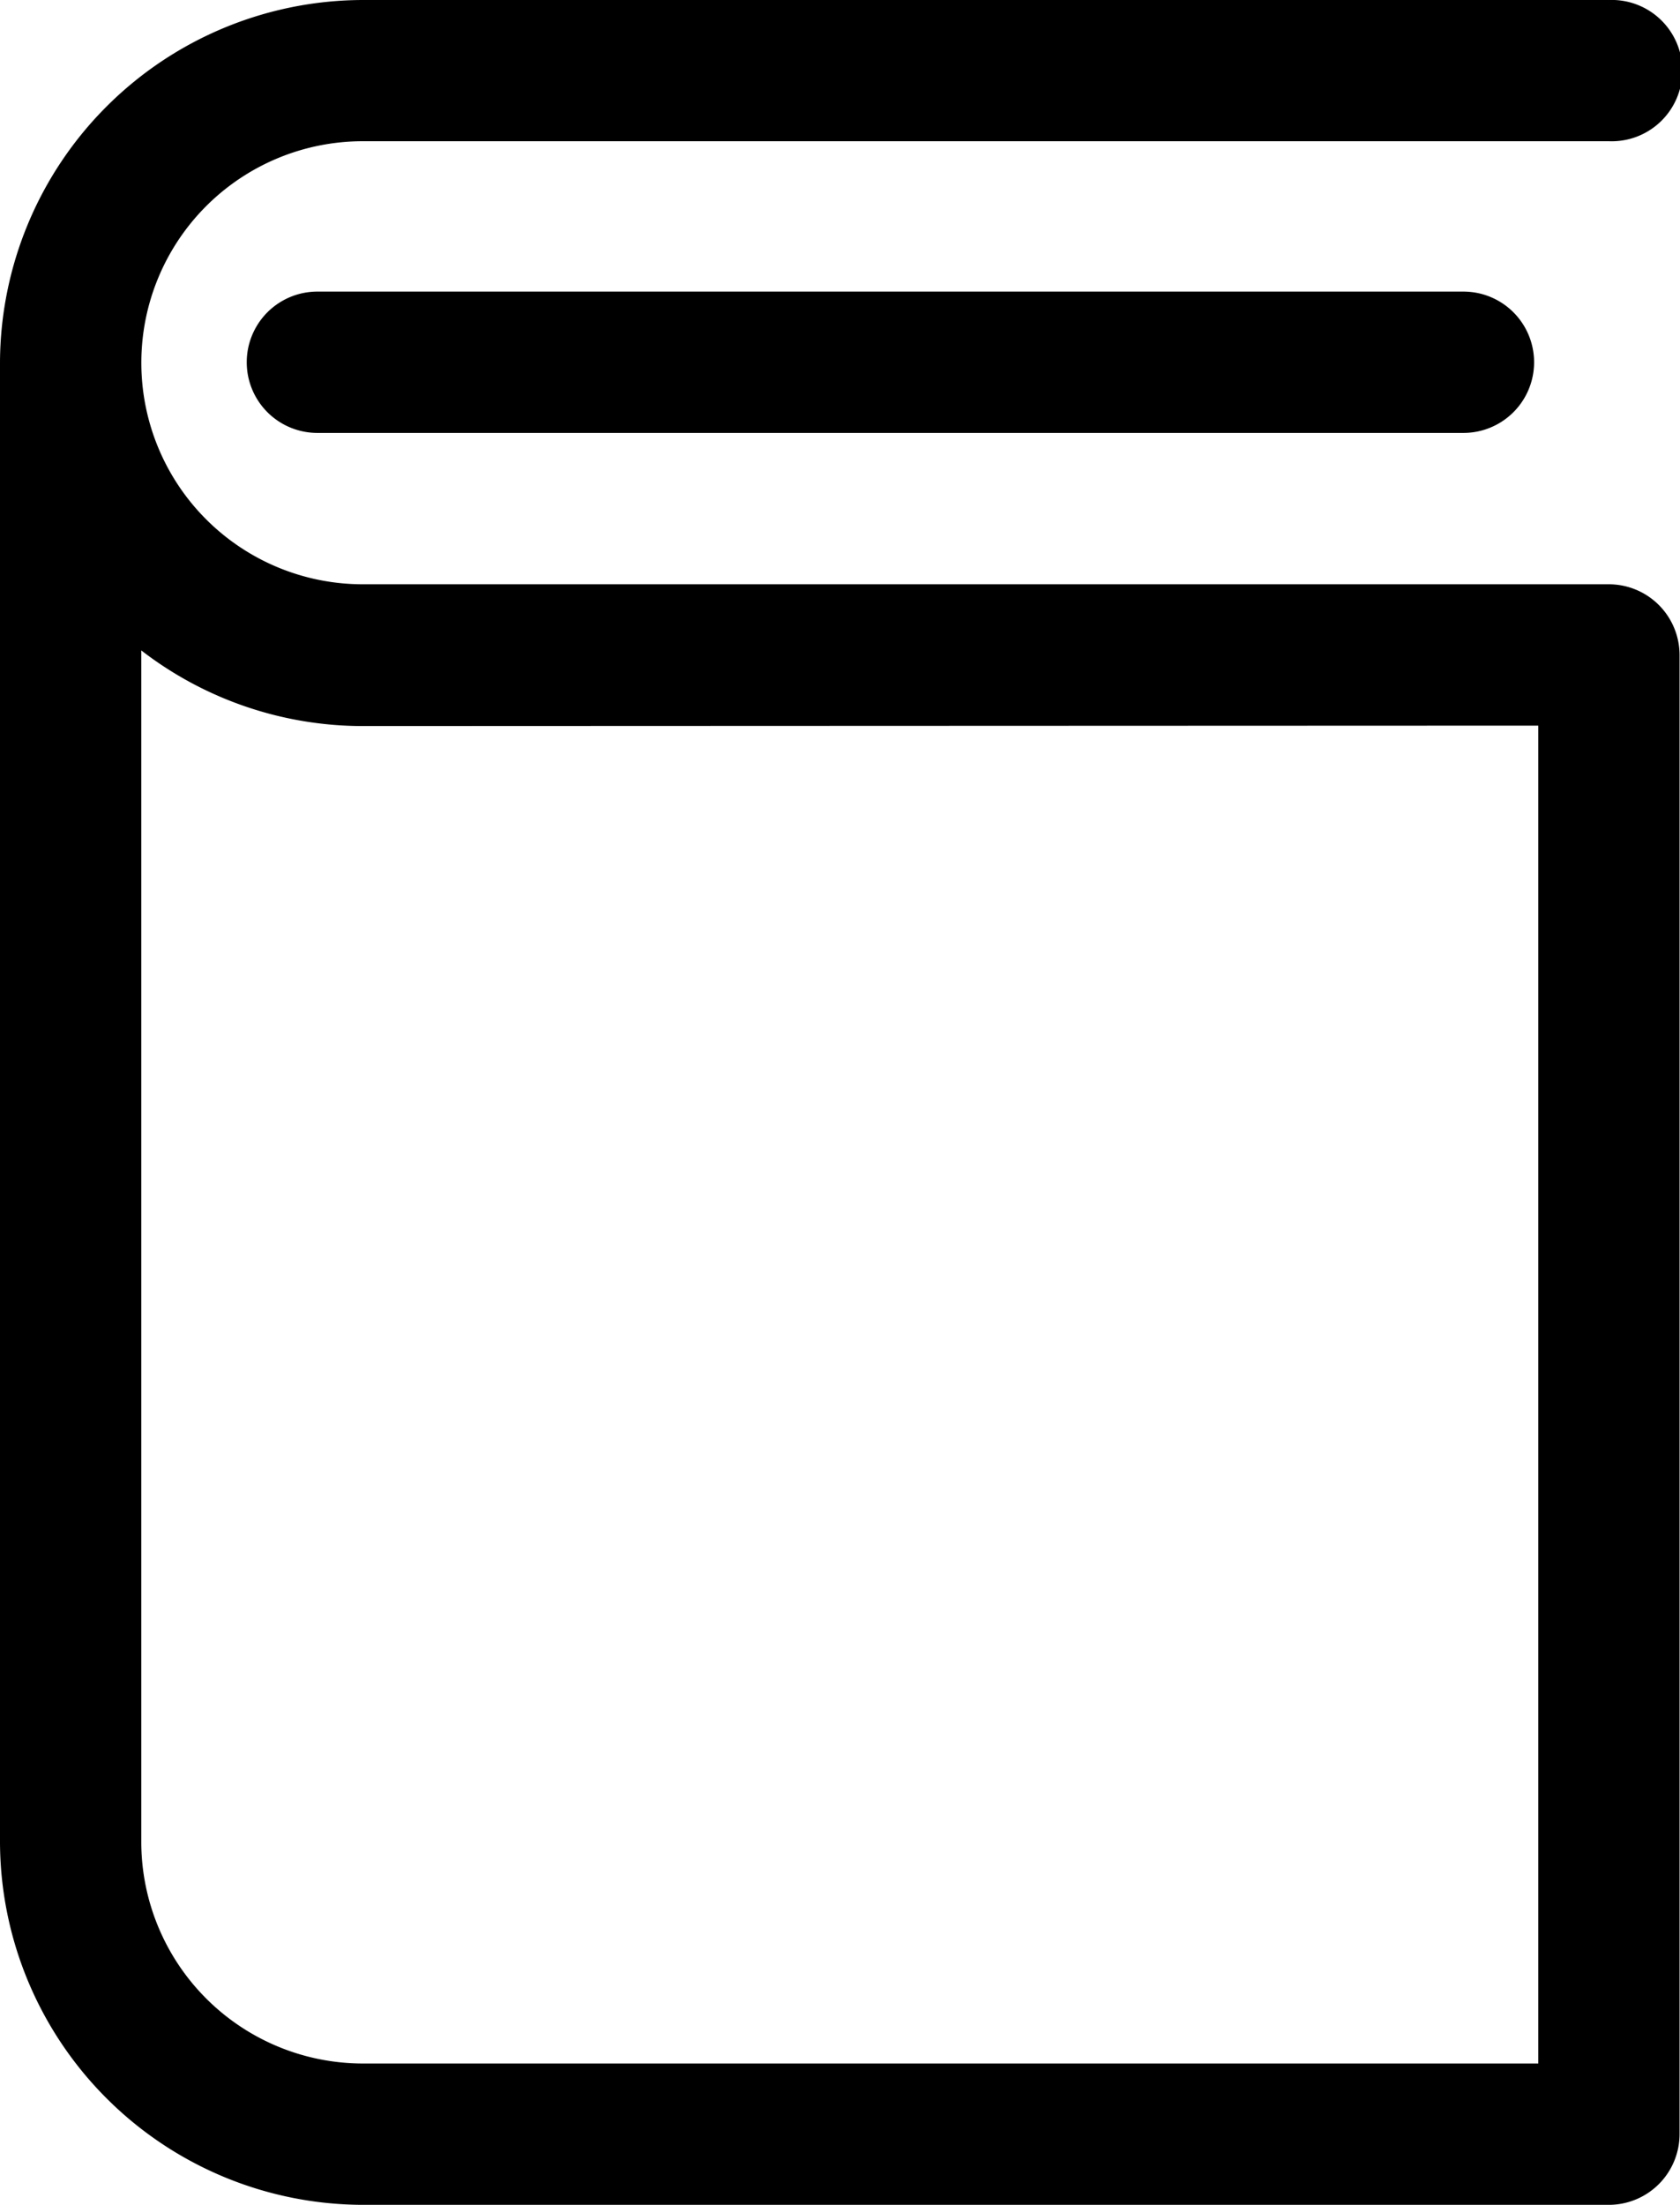 <svg id="hdr_icon03" xmlns="http://www.w3.org/2000/svg" xmlns:xlink="http://www.w3.org/1999/xlink" width="15.245" height="20" viewBox="0 0 15.245 20">
  <defs>
    <clipPath id="clip-path">
      <rect id="長方形_1080" data-name="長方形 1080" width="15.245" height="20" fill="none"/>
    </clipPath>
  </defs>
  <g id="グループ_631" data-name="グループ 631" clip-path="url(#clip-path)">
    <path id="パス_961" data-name="パス 961" d="M14.6,5.3H3.292a2.009,2.009,0,1,1,0-4.019H14.6A.641.641,0,1,0,14.6,0H3.292A3.3,3.3,0,0,0,0,3.286V16.709A3.3,3.3,0,0,0,3.292,20H14.6a.642.642,0,0,0,.641-.641V5.942A.642.642,0,0,0,14.6,5.3m-.641,1.282V18.718H3.292a2.012,2.012,0,0,1-2.01-2.009V5.9a3.292,3.292,0,0,0,2.01.686Z"/>
    <path id="パス_962" data-name="パス 962" d="M39.3,45.673a.641.641,0,0,0,0,1.282H49.7a.641.641,0,1,0,0-1.282Z" transform="translate(-36.42 -43.028)"/>
  </g>
</svg>
